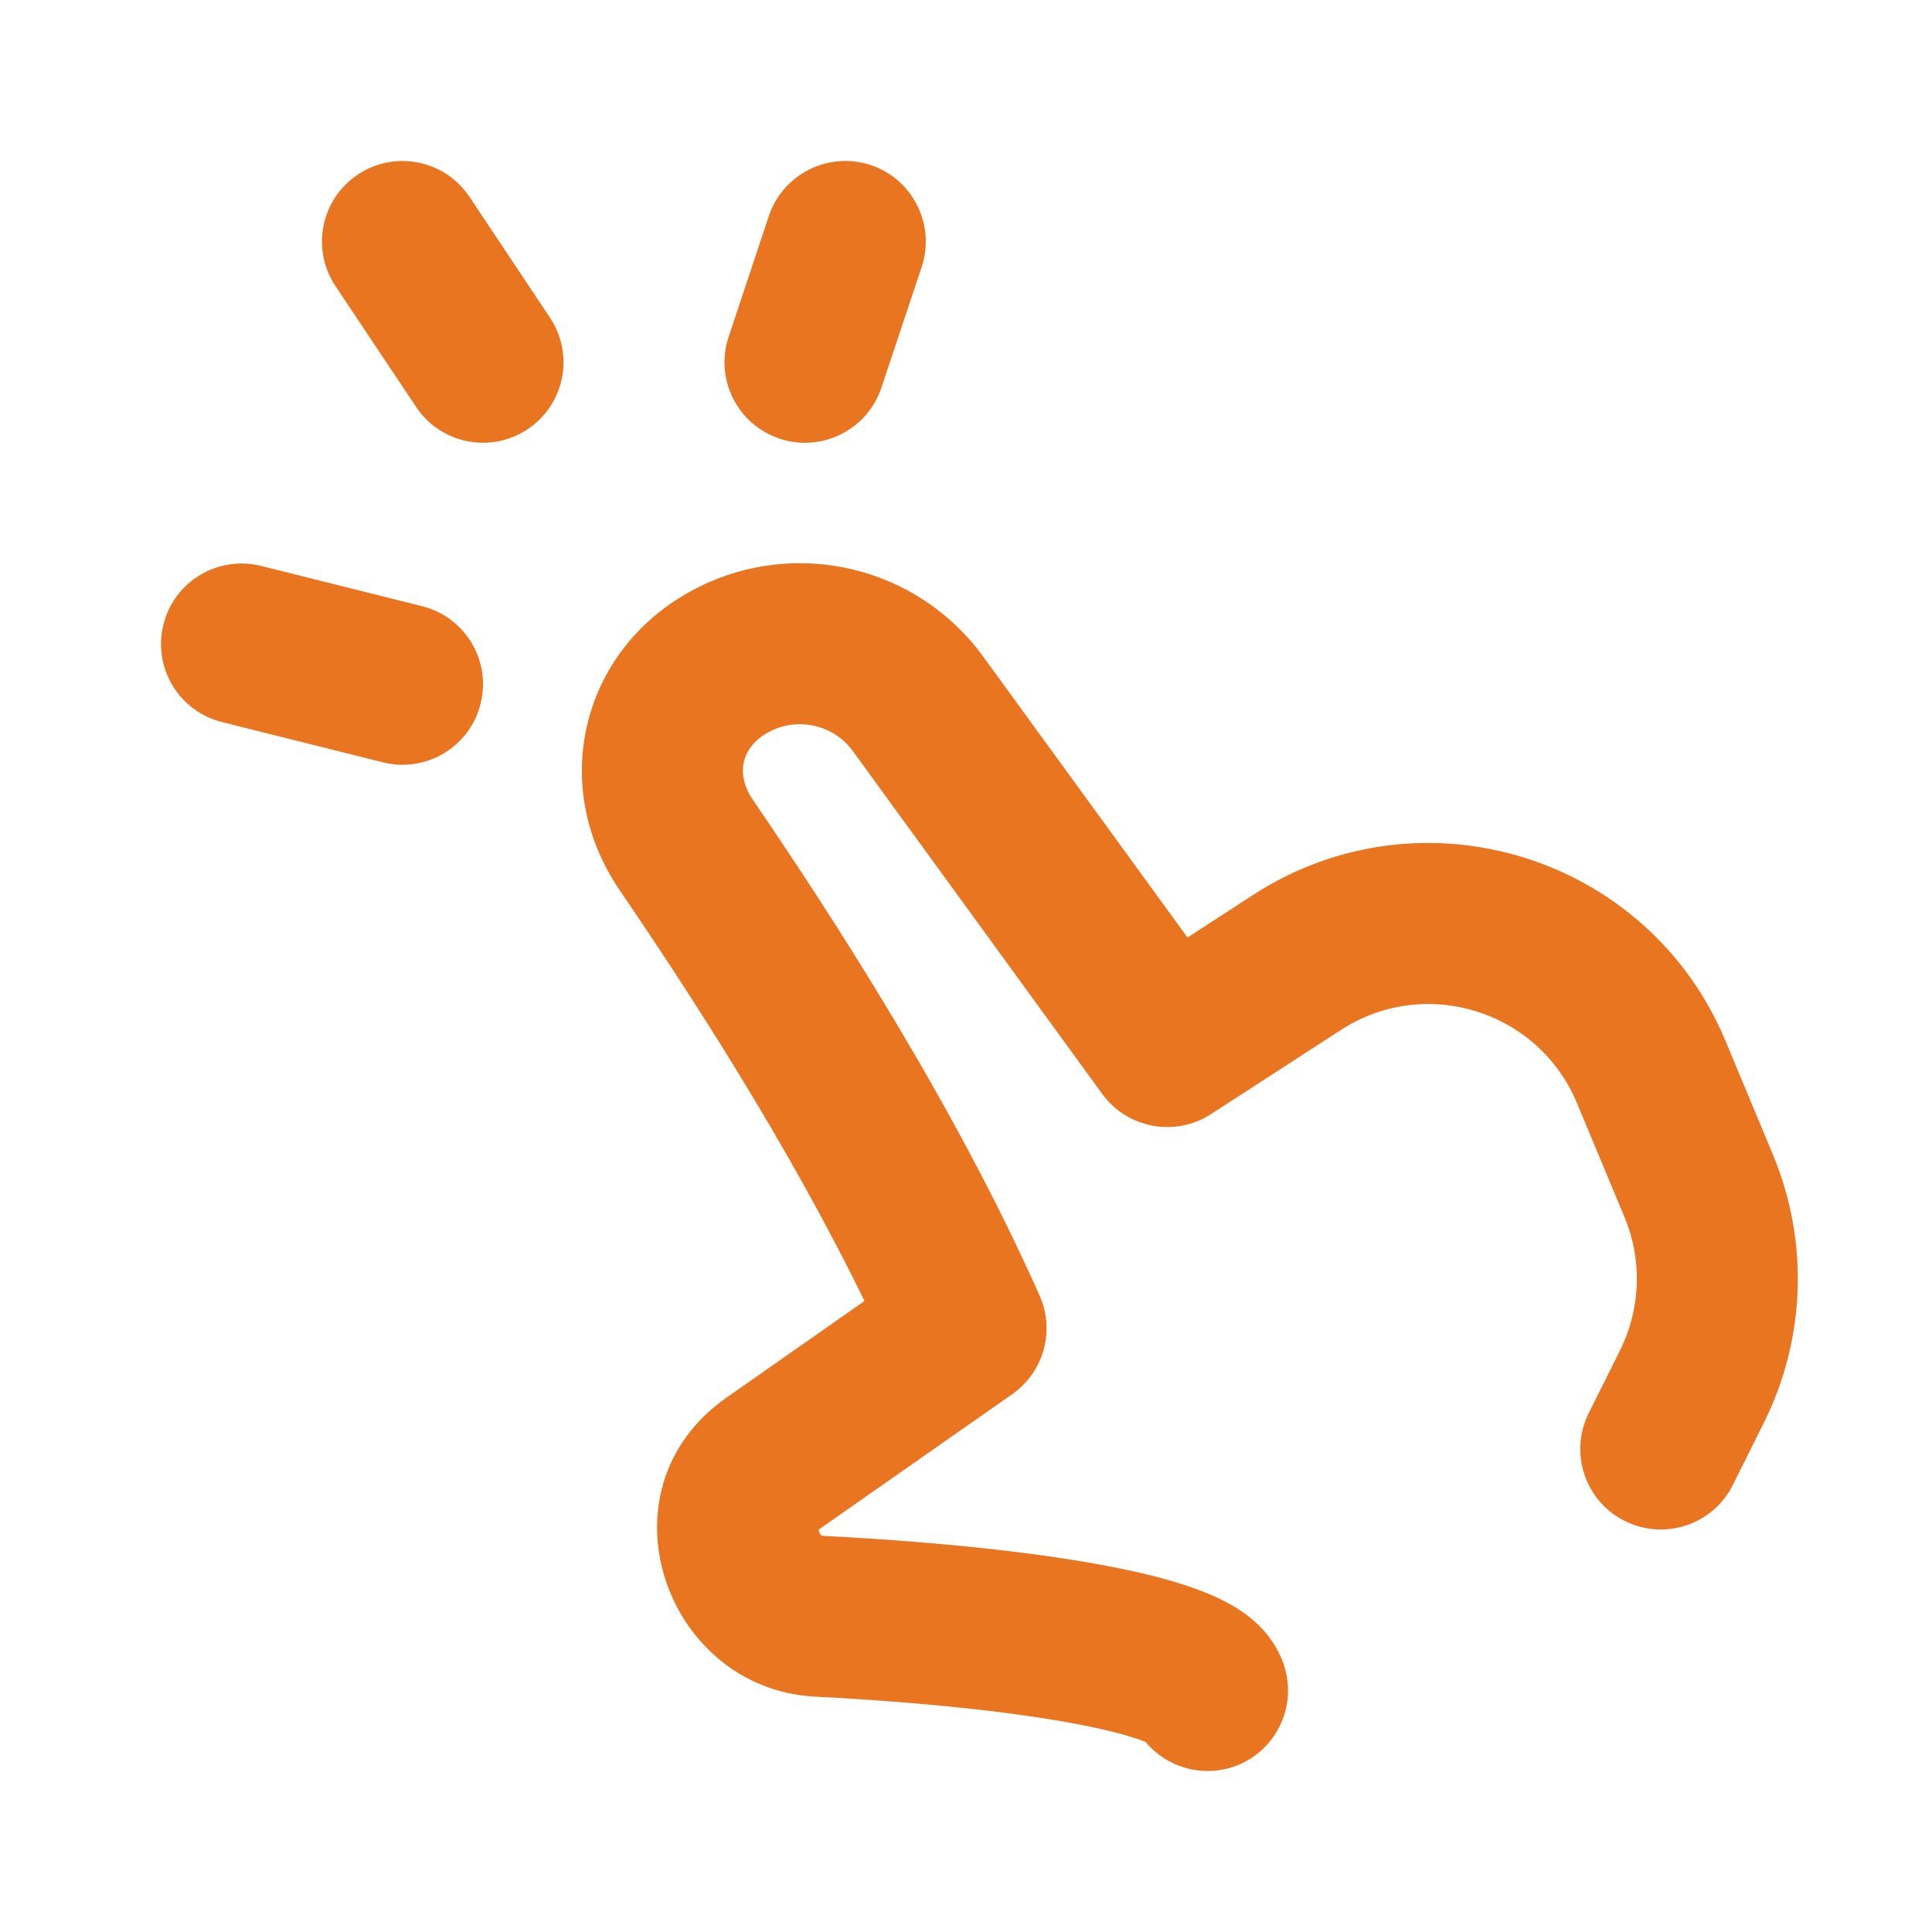 <svg xmlns="http://www.w3.org/2000/svg" fill="none" viewBox="0 0 20 20" height="20" width="20">
<path fill="#EA7520" d="M3.704 1.807C4.087 1.551 4.605 1.655 4.86 2.038L5.693 3.288C5.949 3.671 5.845 4.188 5.462 4.443C5.079 4.699 4.562 4.595 4.307 4.212L3.473 2.962C3.218 2.579 3.321 2.062 3.704 1.807Z" clip-rule="evenodd" fill-rule="evenodd"></path>
<path fill="#EA7520" d="M9.014 1.709C9.45 1.855 9.686 2.327 9.541 2.764L9.124 4.014C8.978 4.45 8.506 4.686 8.07 4.541C7.633 4.395 7.397 3.923 7.543 3.486L7.959 2.236C8.105 1.8 8.577 1.564 9.014 1.709Z" clip-rule="evenodd" fill-rule="evenodd"></path>
<path fill="#EA7520" d="M1.692 6.465C1.58 6.911 1.851 7.363 2.298 7.475L3.965 7.892C4.411 8.003 4.864 7.732 4.975 7.285C5.087 6.839 4.815 6.386 4.369 6.275L2.702 5.858C2.256 5.747 1.803 6.018 1.692 6.465Z" clip-rule="evenodd" fill-rule="evenodd"></path>
<path fill="#EA7520" d="M7.231 6.078C8.257 5.565 9.503 5.869 10.178 6.797L12.293 9.705L12.974 9.263C14.72 8.132 17.064 8.859 17.864 10.779L18.355 11.957C18.727 12.851 18.692 13.863 18.259 14.729L17.938 15.373C17.732 15.784 17.231 15.951 16.82 15.745C16.408 15.54 16.241 15.039 16.447 14.627L16.768 13.984C16.985 13.551 17.003 13.045 16.816 12.598L16.325 11.42C15.925 10.46 14.754 10.096 13.881 10.662L12.537 11.533C12.165 11.774 11.67 11.682 11.409 11.323L8.83 7.777C8.635 7.508 8.273 7.42 7.976 7.569C7.681 7.716 7.606 8.004 7.792 8.277C8.617 9.486 9.882 11.433 10.762 13.412C10.924 13.776 10.805 14.204 10.478 14.433L8.477 15.833L8.476 15.834C8.476 15.839 8.477 15.847 8.48 15.856C8.486 15.877 8.497 15.889 8.502 15.894C8.504 15.896 8.505 15.896 8.505 15.896C8.505 15.896 8.51 15.898 8.521 15.899C9.799 15.966 10.822 16.082 11.555 16.229C11.918 16.301 12.241 16.388 12.498 16.494C12.626 16.547 12.767 16.616 12.895 16.71C13.012 16.797 13.2 16.964 13.291 17.236C13.436 17.673 13.2 18.145 12.764 18.291C12.428 18.402 12.073 18.289 11.859 18.033C11.745 17.986 11.541 17.926 11.228 17.863C10.605 17.738 9.67 17.628 8.433 17.563C6.889 17.482 6.155 15.424 7.521 14.468L8.949 13.468C8.158 11.845 7.137 10.274 6.416 9.217C5.66 8.11 6.031 6.678 7.231 6.078Z" clip-rule="evenodd" fill-rule="evenodd"></path>
</svg>
